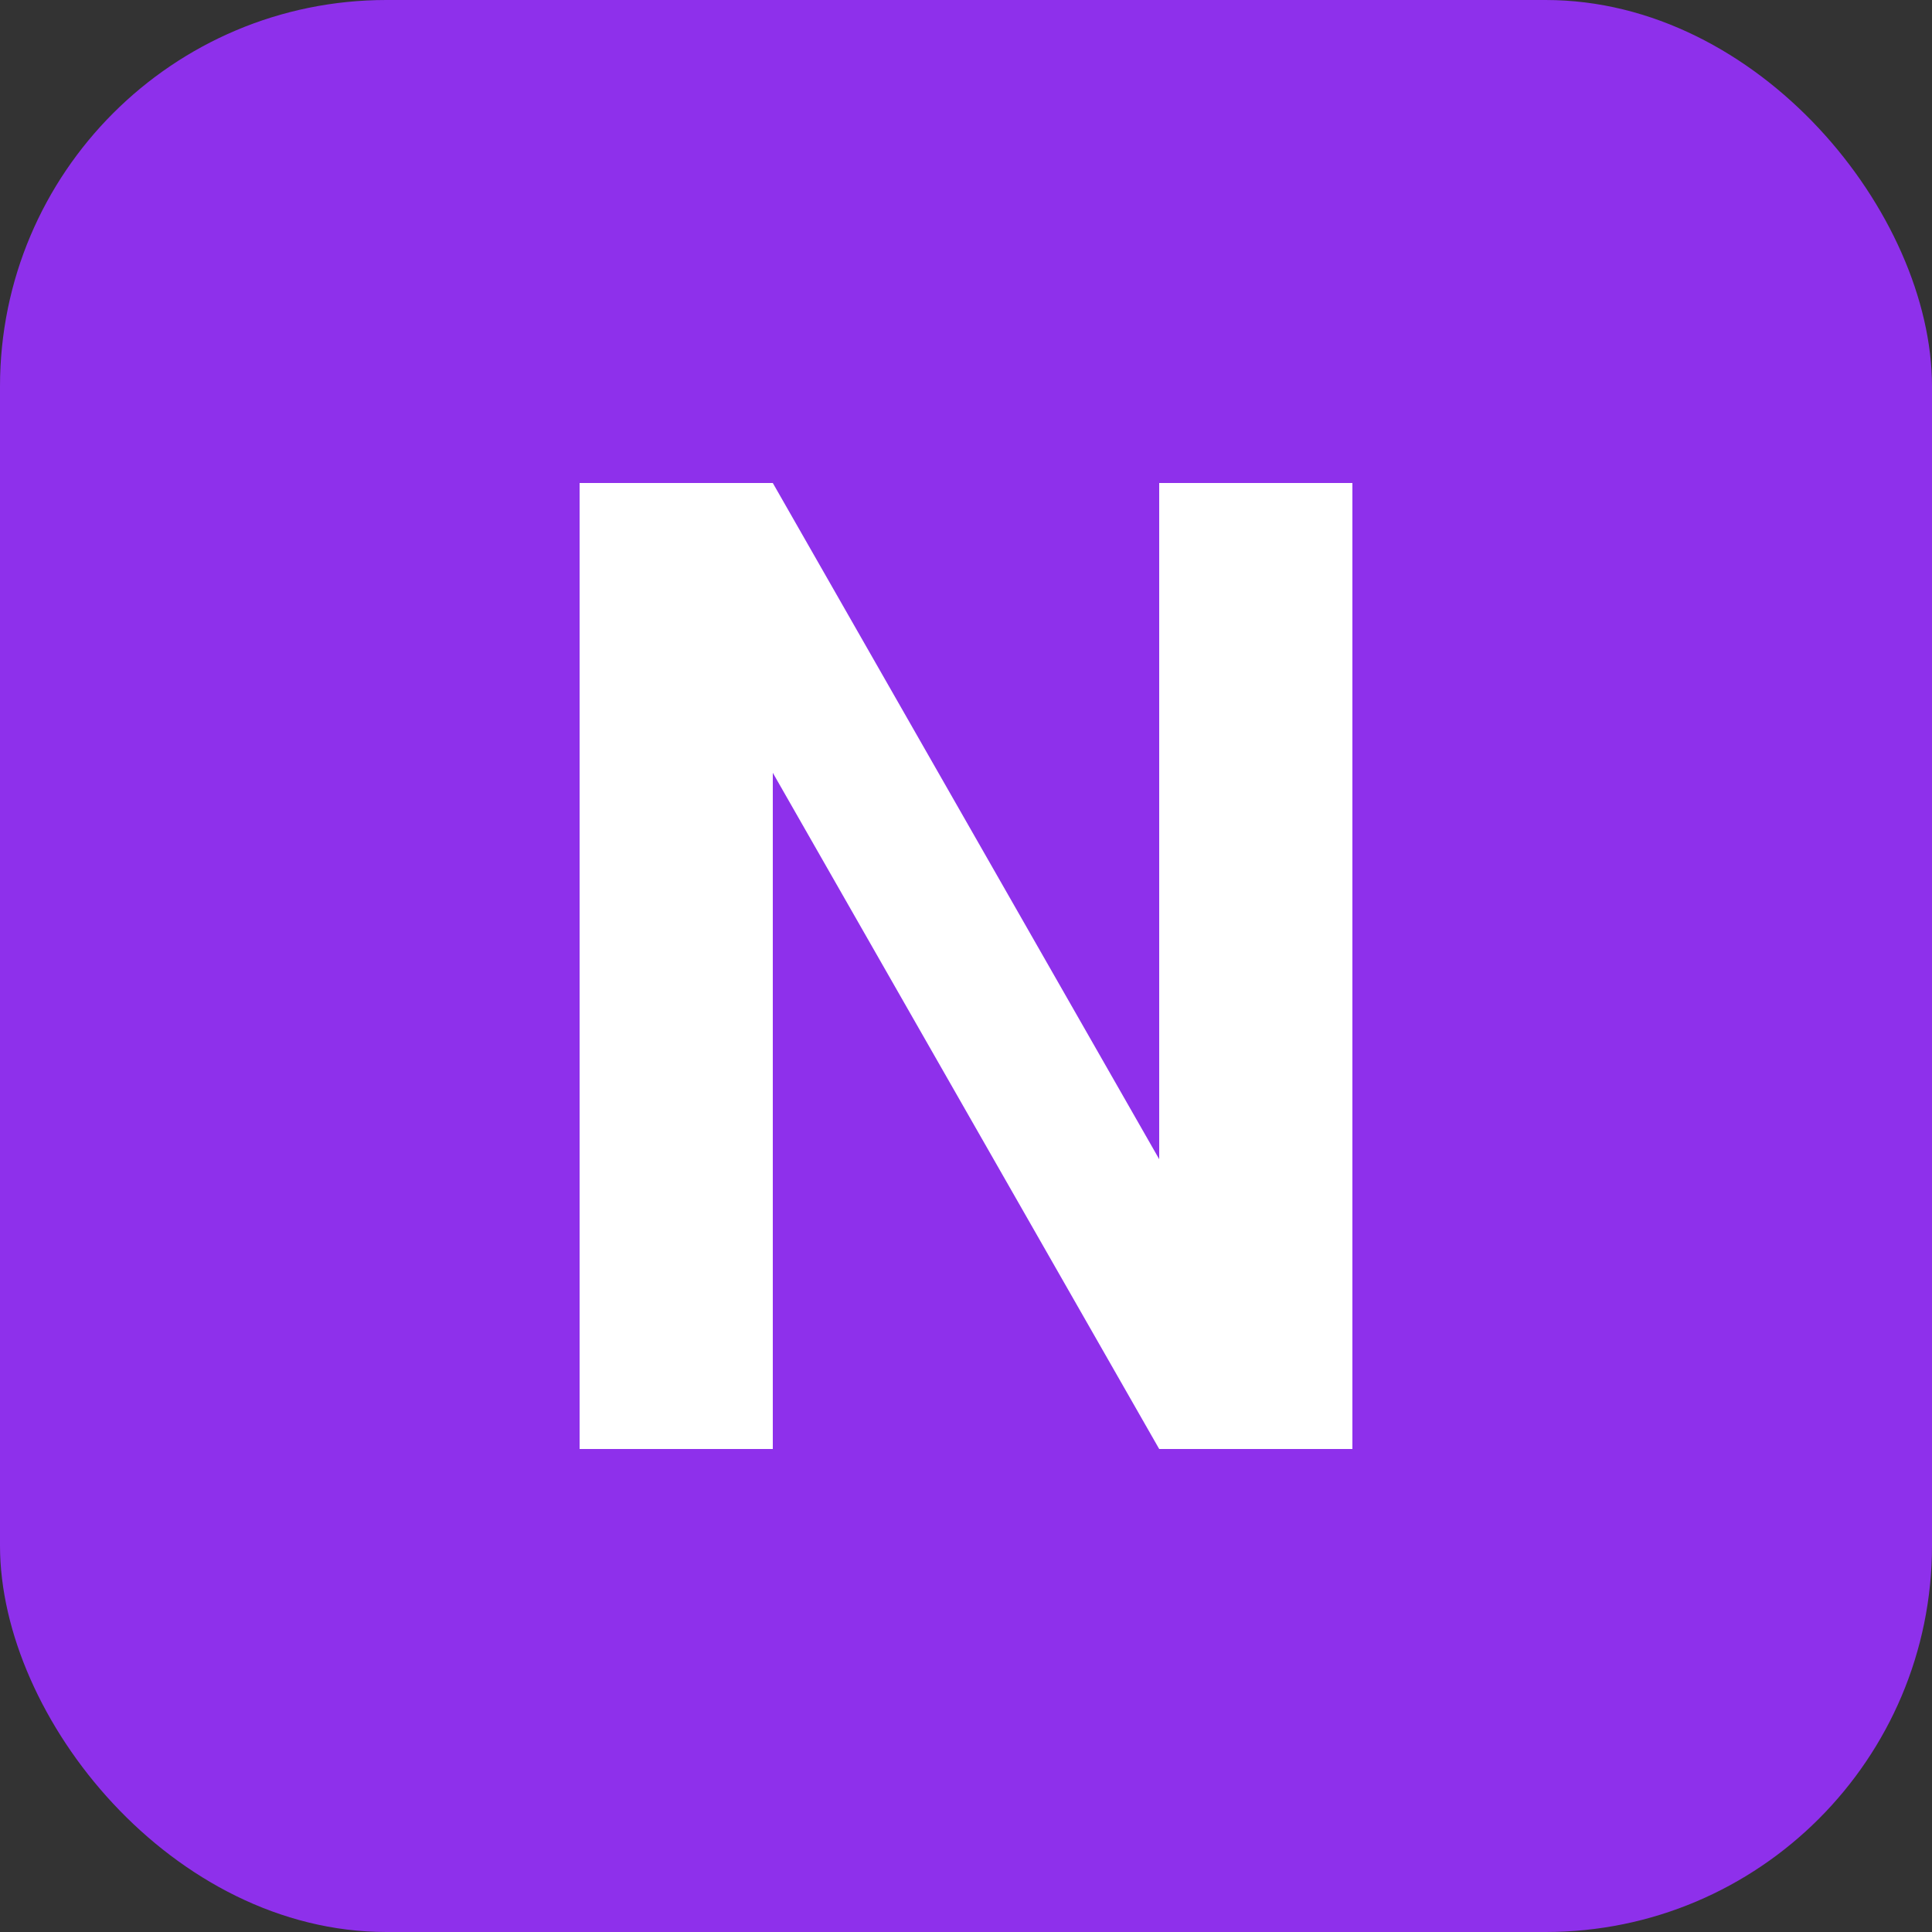 <svg width="40" height="40" viewBox="0 0 40 40" fill="none" xmlns="http://www.w3.org/2000/svg">
  <rect x="0" y="0" width="40" height="40" fill="#333333" stroke="none"/>
  <rect width="40" height="40" rx="8" fill="#8e30eb"/>
  <path d="M12 10h4l8 14V10h4v20h-4l-8-14v14h-4V10z" fill="white"/>
</svg>
